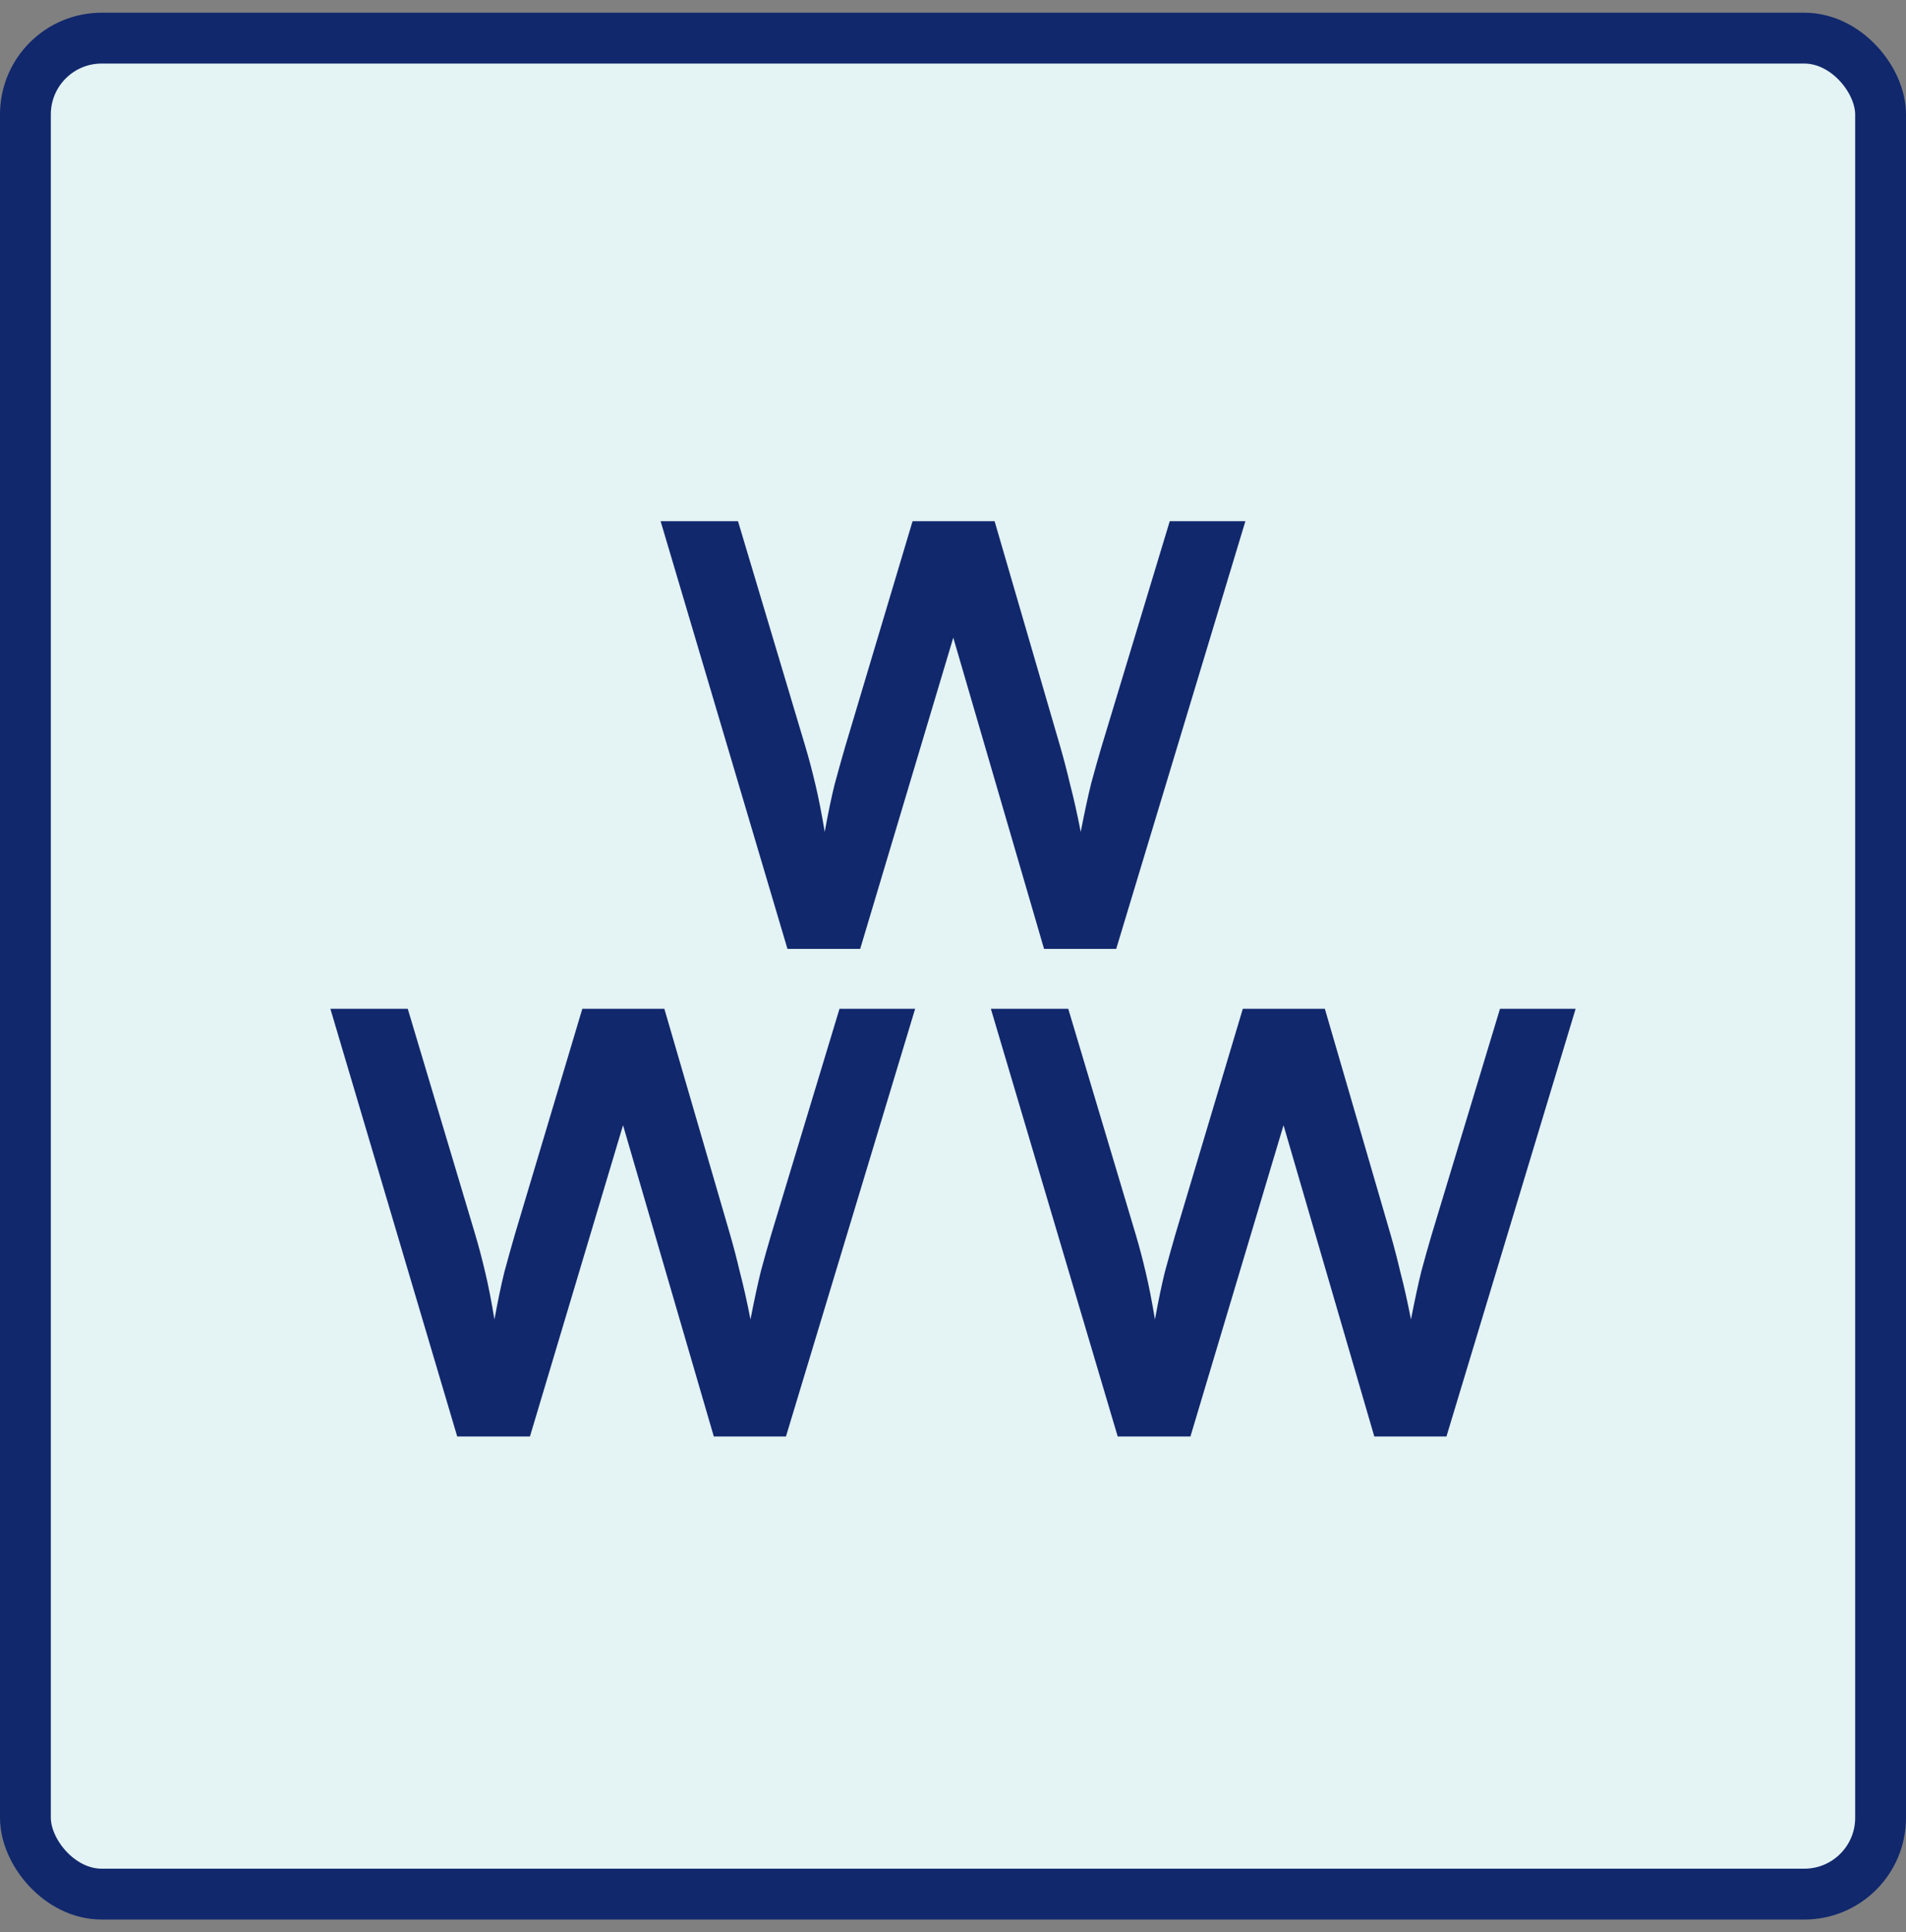<svg width="75" height="76" viewBox="0 0 75 76" fill="none" xmlns="http://www.w3.org/2000/svg">
<rect x="0" y="0" width="75" height="76" fill="#808080" stroke="none"/>
<g id="Group 21">
<rect id="Rectangle 58" x="1" y="1.5" width="73" height="73" rx="3" fill="#E4F3F3" stroke="#11286D" stroke-width="2"/>
<g id="w WW">
<path d="M30.986 37.322L25.995 20.5H29.04L31.696 29.383C31.833 29.843 31.963 30.334 32.085 30.856C32.207 31.362 32.329 31.983 32.452 32.72C32.589 31.968 32.719 31.347 32.841 30.856C32.978 30.35 33.115 29.859 33.253 29.383L35.909 20.5H39.137L41.724 29.383C41.862 29.859 41.991 30.357 42.114 30.879C42.251 31.401 42.388 32.014 42.526 32.72C42.678 31.938 42.816 31.301 42.938 30.81C43.075 30.303 43.205 29.843 43.327 29.429L46.029 20.5H49.005L43.922 37.322H41.083L37.511 25.08L33.848 37.322H30.986Z" fill="#11286D"/>
<path d="M17.991 56.5L13 39.678H16.045L18.701 48.56C18.838 49.021 18.968 49.512 19.09 50.033C19.212 50.54 19.334 51.161 19.456 51.897C19.594 51.146 19.724 50.524 19.846 50.033C19.983 49.527 20.12 49.036 20.258 48.56L22.914 39.678H26.142L28.729 48.56C28.867 49.036 28.996 49.535 29.119 50.056C29.256 50.578 29.393 51.192 29.531 51.897C29.683 51.115 29.821 50.478 29.943 49.987C30.08 49.481 30.21 49.021 30.332 48.606L33.034 39.678H36.01L30.927 56.5H28.088L24.516 44.257L20.853 56.5H17.991Z" fill="#11286D"/>
<path d="M43.981 56.5L38.99 39.678H42.035L44.691 48.56C44.828 49.021 44.958 49.512 45.08 50.033C45.202 50.54 45.324 51.161 45.447 51.897C45.584 51.146 45.714 50.524 45.836 50.033C45.973 49.527 46.111 49.036 46.248 48.56L48.904 39.678H52.132L54.719 48.56C54.857 49.036 54.986 49.535 55.108 50.056C55.246 50.578 55.383 51.192 55.521 51.897C55.673 51.115 55.811 50.478 55.933 49.987C56.07 49.481 56.2 49.021 56.322 48.606L59.024 39.678H62L56.917 56.5H54.078L50.506 44.257L46.843 56.5H43.981Z" fill="#11286D"/>
</g>
</g>
</svg>
